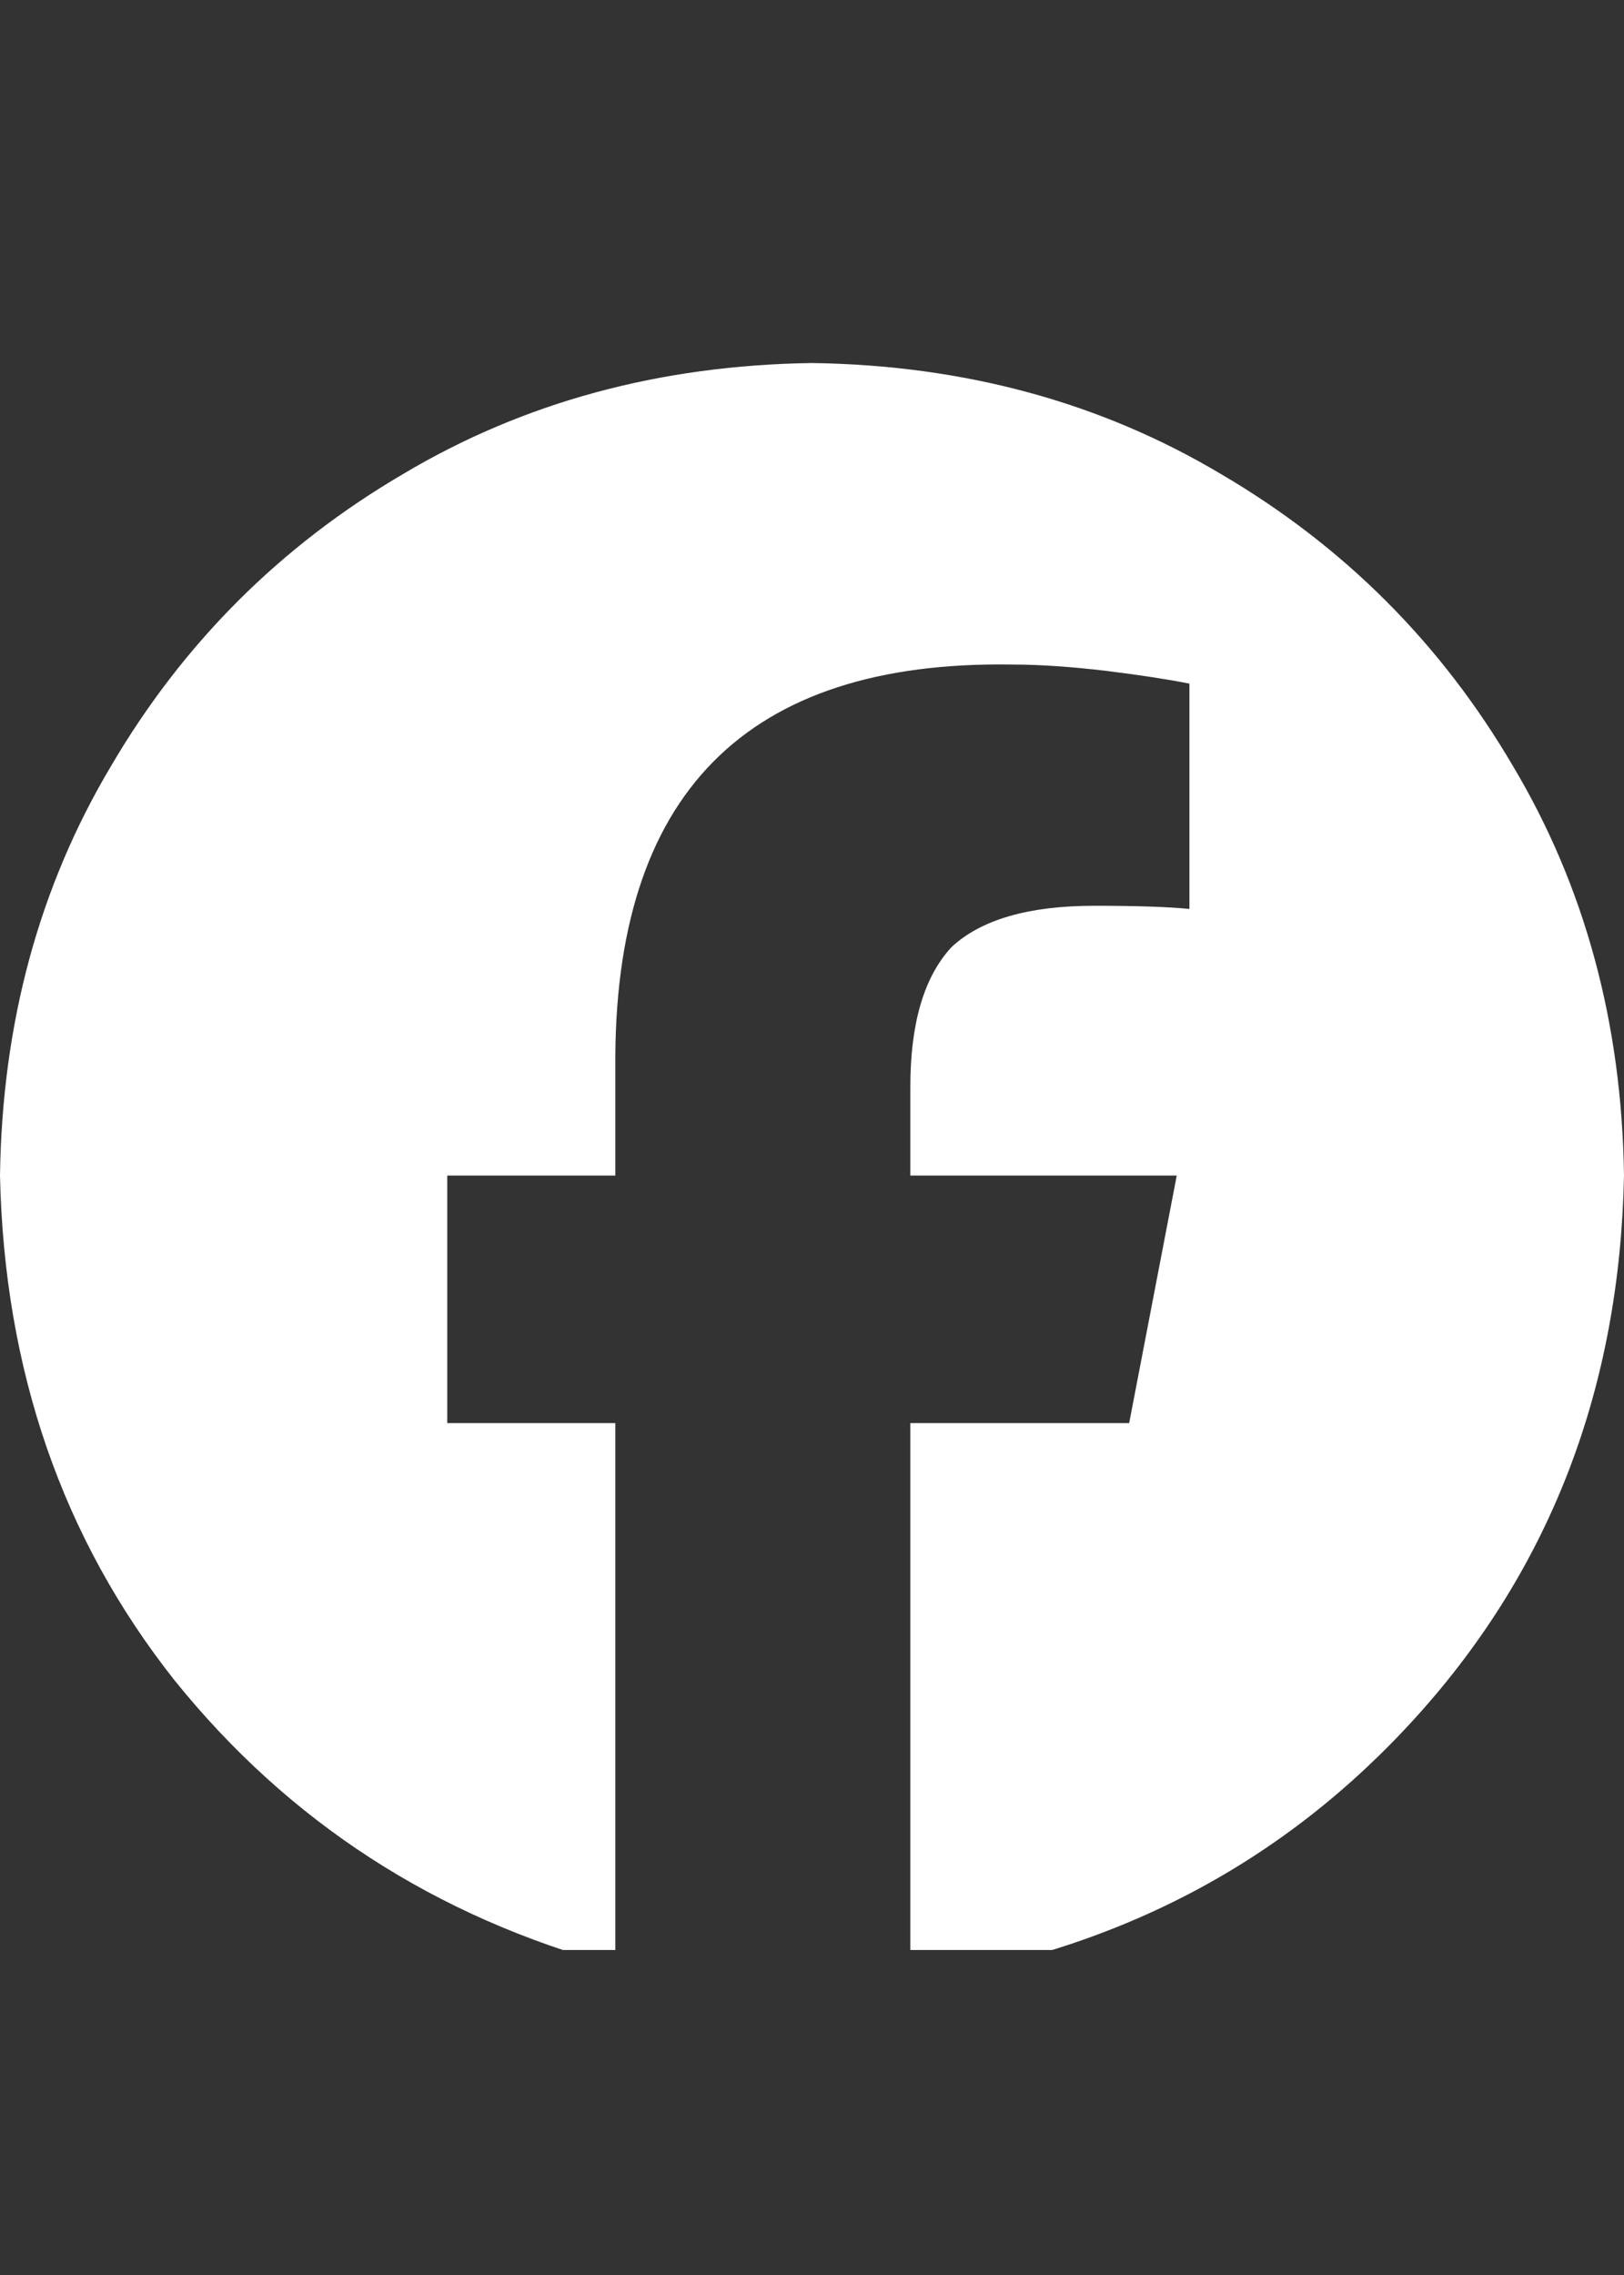 <svg xmlns="http://www.w3.org/2000/svg" xmlns:xlink="http://www.w3.org/1999/xlink" fill="none" version="1.1" width="20" height="28" viewBox="0 0 20 28"><rect x="0" y="0" width="20" height="28" fill="#333333" stroke="none"/><defs><clipPath id="master_svg0_75_04535"><rect x="0" y="4" width="20" height="20" rx="0"/></clipPath></defs><g><rect x="0" y="0" width="20" height="28" rx="0" fill="#000000" fill-opacity="0" style="mix-blend-mode:passthrough"/><g><rect x="0" y="0" width="20" height="28" rx="0" fill="#000000" fill-opacity="0" style="mix-blend-mode:passthrough"/><g clip-path="url(#master_svg0_75_04535)"><g transform="matrix(1,0,0,-1,0,48.781)"><g><path d="M20,34.313Q19.961,37.125,18.633,39.352Q17.305,41.617,15.039,42.945Q12.812,44.273,10,44.313Q7.188,44.273,4.961,42.945Q2.695,41.617,1.367,39.352Q0.039,37.125,0,34.313Q0.078,30.719,2.148,28.102Q4.258,25.484,7.578,24.586L7.578,31.266L5.508,31.266L5.508,34.313L7.578,34.313L7.578,35.641Q7.539,40.68,12.461,40.602Q12.969,40.602,13.633,40.523Q14.258,40.445,14.648,40.367L14.648,37.594Q14.258,37.633,13.477,37.633Q12.266,37.633,11.719,37.125Q11.211,36.578,11.211,35.406L11.211,34.313L14.492,34.313L13.906,31.266L11.211,31.266L11.211,24.391Q15,24.938,17.461,27.672Q19.922,30.406,20,34.313Z" fill="#FFFFFF" fill-opacity="1" style="mix-blend-mode:passthrough"/></g></g></g></g></g></svg>